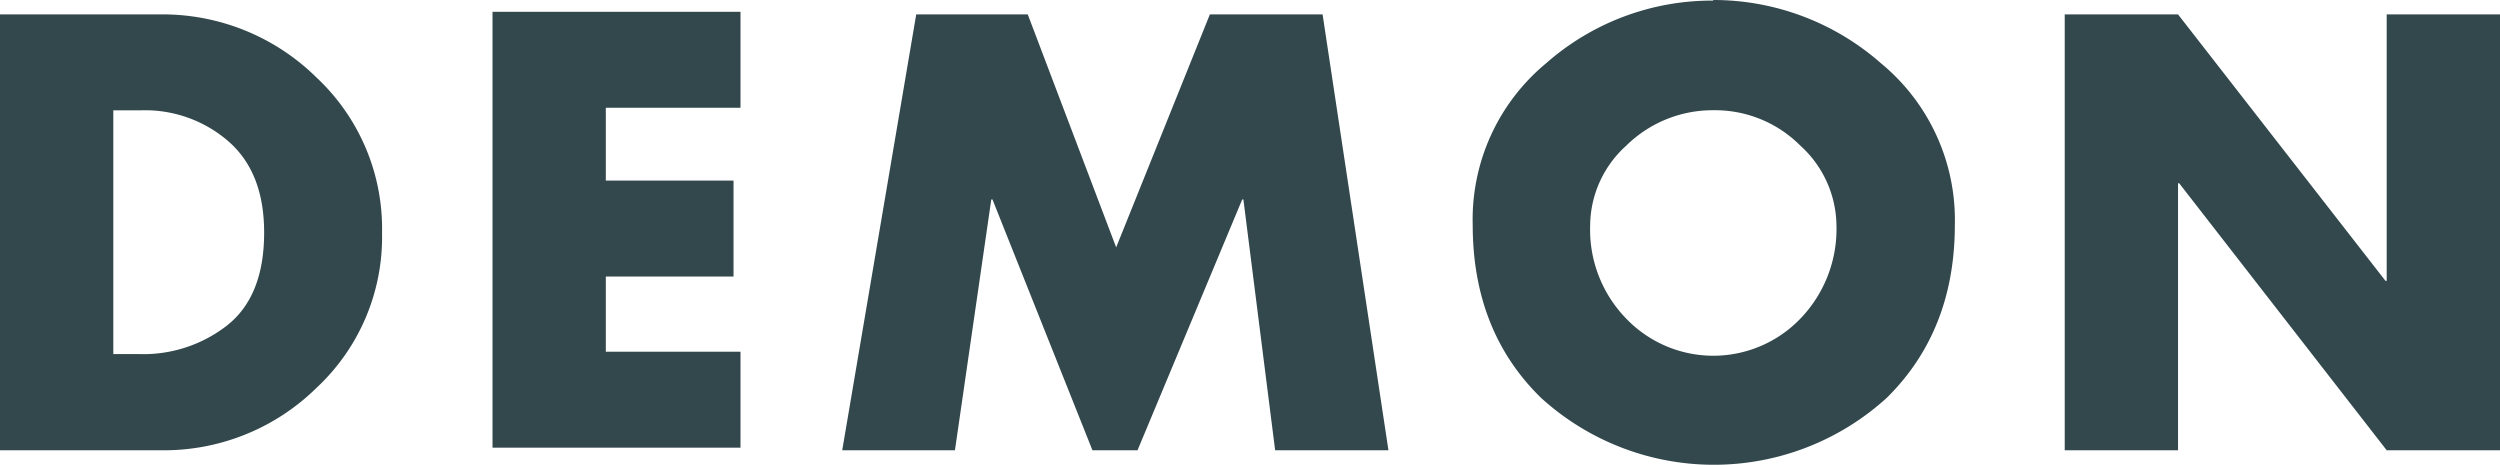 <svg id="Layer_1" data-name="Layer 1" xmlns="http://www.w3.org/2000/svg" viewBox="0 0 211.82 39.38"><defs><style>.cls-1{fill:none;}.cls-2{fill:#32484d;}</style></defs><title>demon-logo</title><path class="cls-1" d="M11.85,9.35H9.6V30h2.15a11.53,11.53,0,0,0,7.47-2.43q3.16-2.47,3.16-7.88c0-3.3-1-5.86-2.94-7.66A10.78,10.78,0,0,0,11.85,9.35Z"/><path class="cls-1" d="M145.16,9.3a10.42,10.42,0,0,0-7.37,3,9.18,9.18,0,0,0-3.06,6.78A10.8,10.8,0,0,0,137.79,27a10.23,10.23,0,0,0,14.75,0,10.93,10.93,0,0,0,3.06-7.91,9.25,9.25,0,0,0-3.06-6.79A10.2,10.2,0,0,0,145.16,9.3Z"/><path class="cls-2" d="M13.62,1.22H0V38.15H13.62a18.44,18.44,0,0,0,13.22-5.31,17.45,17.45,0,0,0,5.53-13.1A17.53,17.53,0,0,0,26.86,6.61,18.56,18.56,0,0,0,13.62,1.22Zm5.6,26.37A11.53,11.53,0,0,1,11.75,30H9.6V9.35h2.25a10.78,10.78,0,0,1,7.59,2.7c2,1.8,2.94,4.36,2.94,7.66Q22.38,25.11,19.22,27.59Z"/><polygon class="cls-2" points="102.51 1.22 94.57 20.96 87.08 1.22 77.63 1.22 71.36 38.15 80.91 38.15 83.99 16.9 84.09 16.9 92.56 38.15 96.38 38.15 105.25 16.9 105.35 16.9 108.04 38.15 117.64 38.15 112.06 1.22 102.51 1.22"/><path class="cls-2" d="M159.37,5.36A21.49,21.49,0,0,0,145.16,0V.05A21.26,21.26,0,0,0,131,5.36a17.17,17.17,0,0,0-6.22,13.69q0,9,5.78,14.65a21.75,21.75,0,0,0,29.31,0q5.76-5.69,5.76-14.65A17.2,17.2,0,0,0,159.37,5.36ZM152.54,27a10.23,10.23,0,0,1-14.75,0,10.8,10.8,0,0,1-3.06-7.88,9.18,9.18,0,0,1,3.06-6.78,10.42,10.42,0,0,1,7.37-3,10.2,10.2,0,0,1,7.38,3,9.25,9.25,0,0,1,3.06,6.79A10.93,10.93,0,0,1,152.54,27Z"/><polygon class="cls-2" points="202.22 1.22 202.22 23.8 202.12 23.8 184.54 1.22 174.94 1.22 174.94 38.15 184.54 38.15 184.54 15.53 184.64 15.53 202.22 38.15 211.82 38.15 211.82 1.22 202.22 1.22"/><polygon class="cls-2" points="41.73 32.95 41.73 37.93 62.74 37.93 62.74 29.8 51.33 29.8 51.33 23.43 62.15 23.43 62.15 15.3 59.37 15.3 51.33 15.3 51.33 9.13 62.74 9.13 62.74 1 41.73 1 41.73 32.95"/></svg>